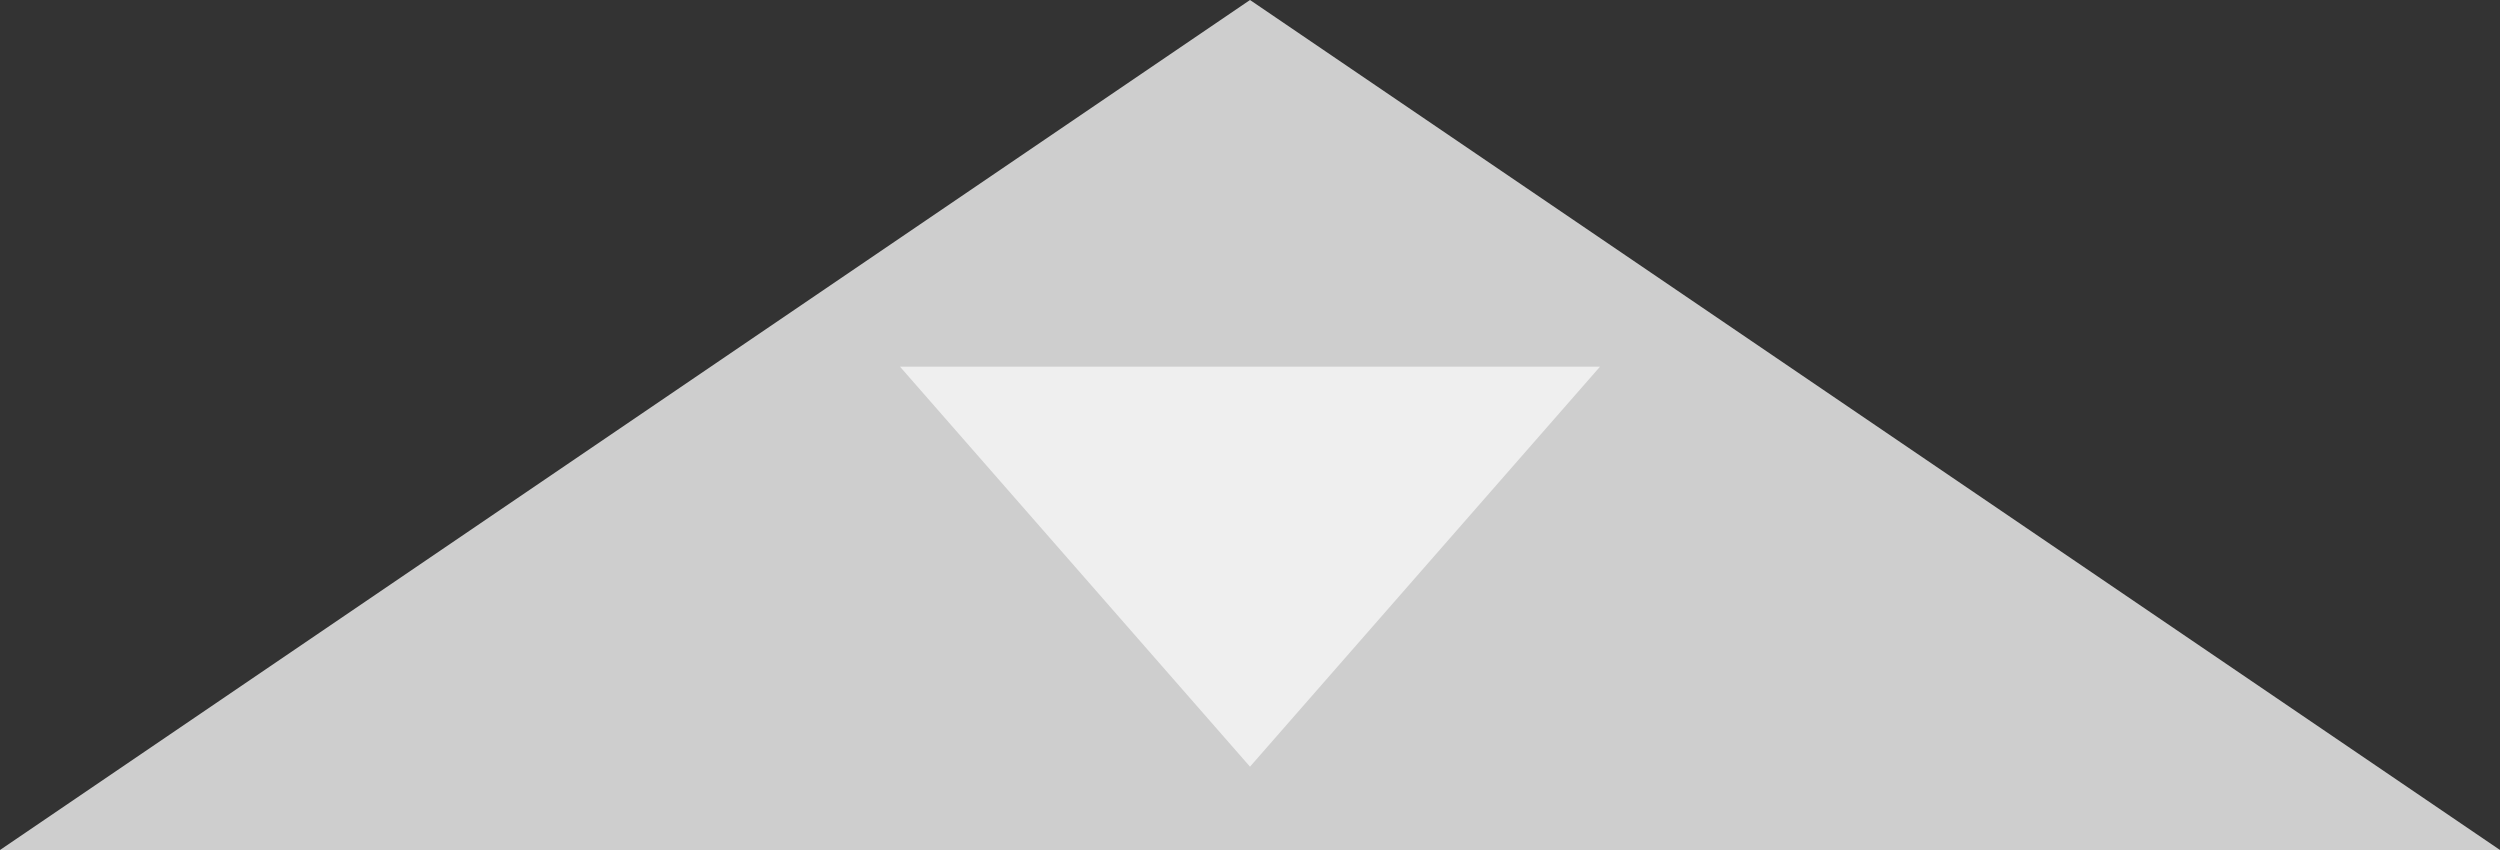 <?xml version="1.0" encoding="UTF-8" standalone="no"?>
<!DOCTYPE svg PUBLIC "-//W3C//DTD SVG 1.1//EN" "http://www.w3.org/Graphics/SVG/1.1/DTD/svg11.dtd">
<svg width="100%" height="100%" viewBox="0 0 100 34" version="1.1" xmlns="http://www.w3.org/2000/svg" xmlns:xlink="http://www.w3.org/1999/xlink" xml:space="preserve" xmlns:serif="http://www.serif.com/" style="fill-rule:evenodd;clip-rule:evenodd;stroke-linejoin:round;stroke-miterlimit:2;">
  <rect x="0" y="0" width="100" height="34" fill="#333333" stroke="none"/>
  <g>
    <path style="fill:#cecece" d="M50,0l50,34l-100,0l50,-34Z"/>
    <path style="fill:#EFEFEF" d="M50,30.667l14,-16l-28,0l14,16Z"/>
  </g>
</svg>
